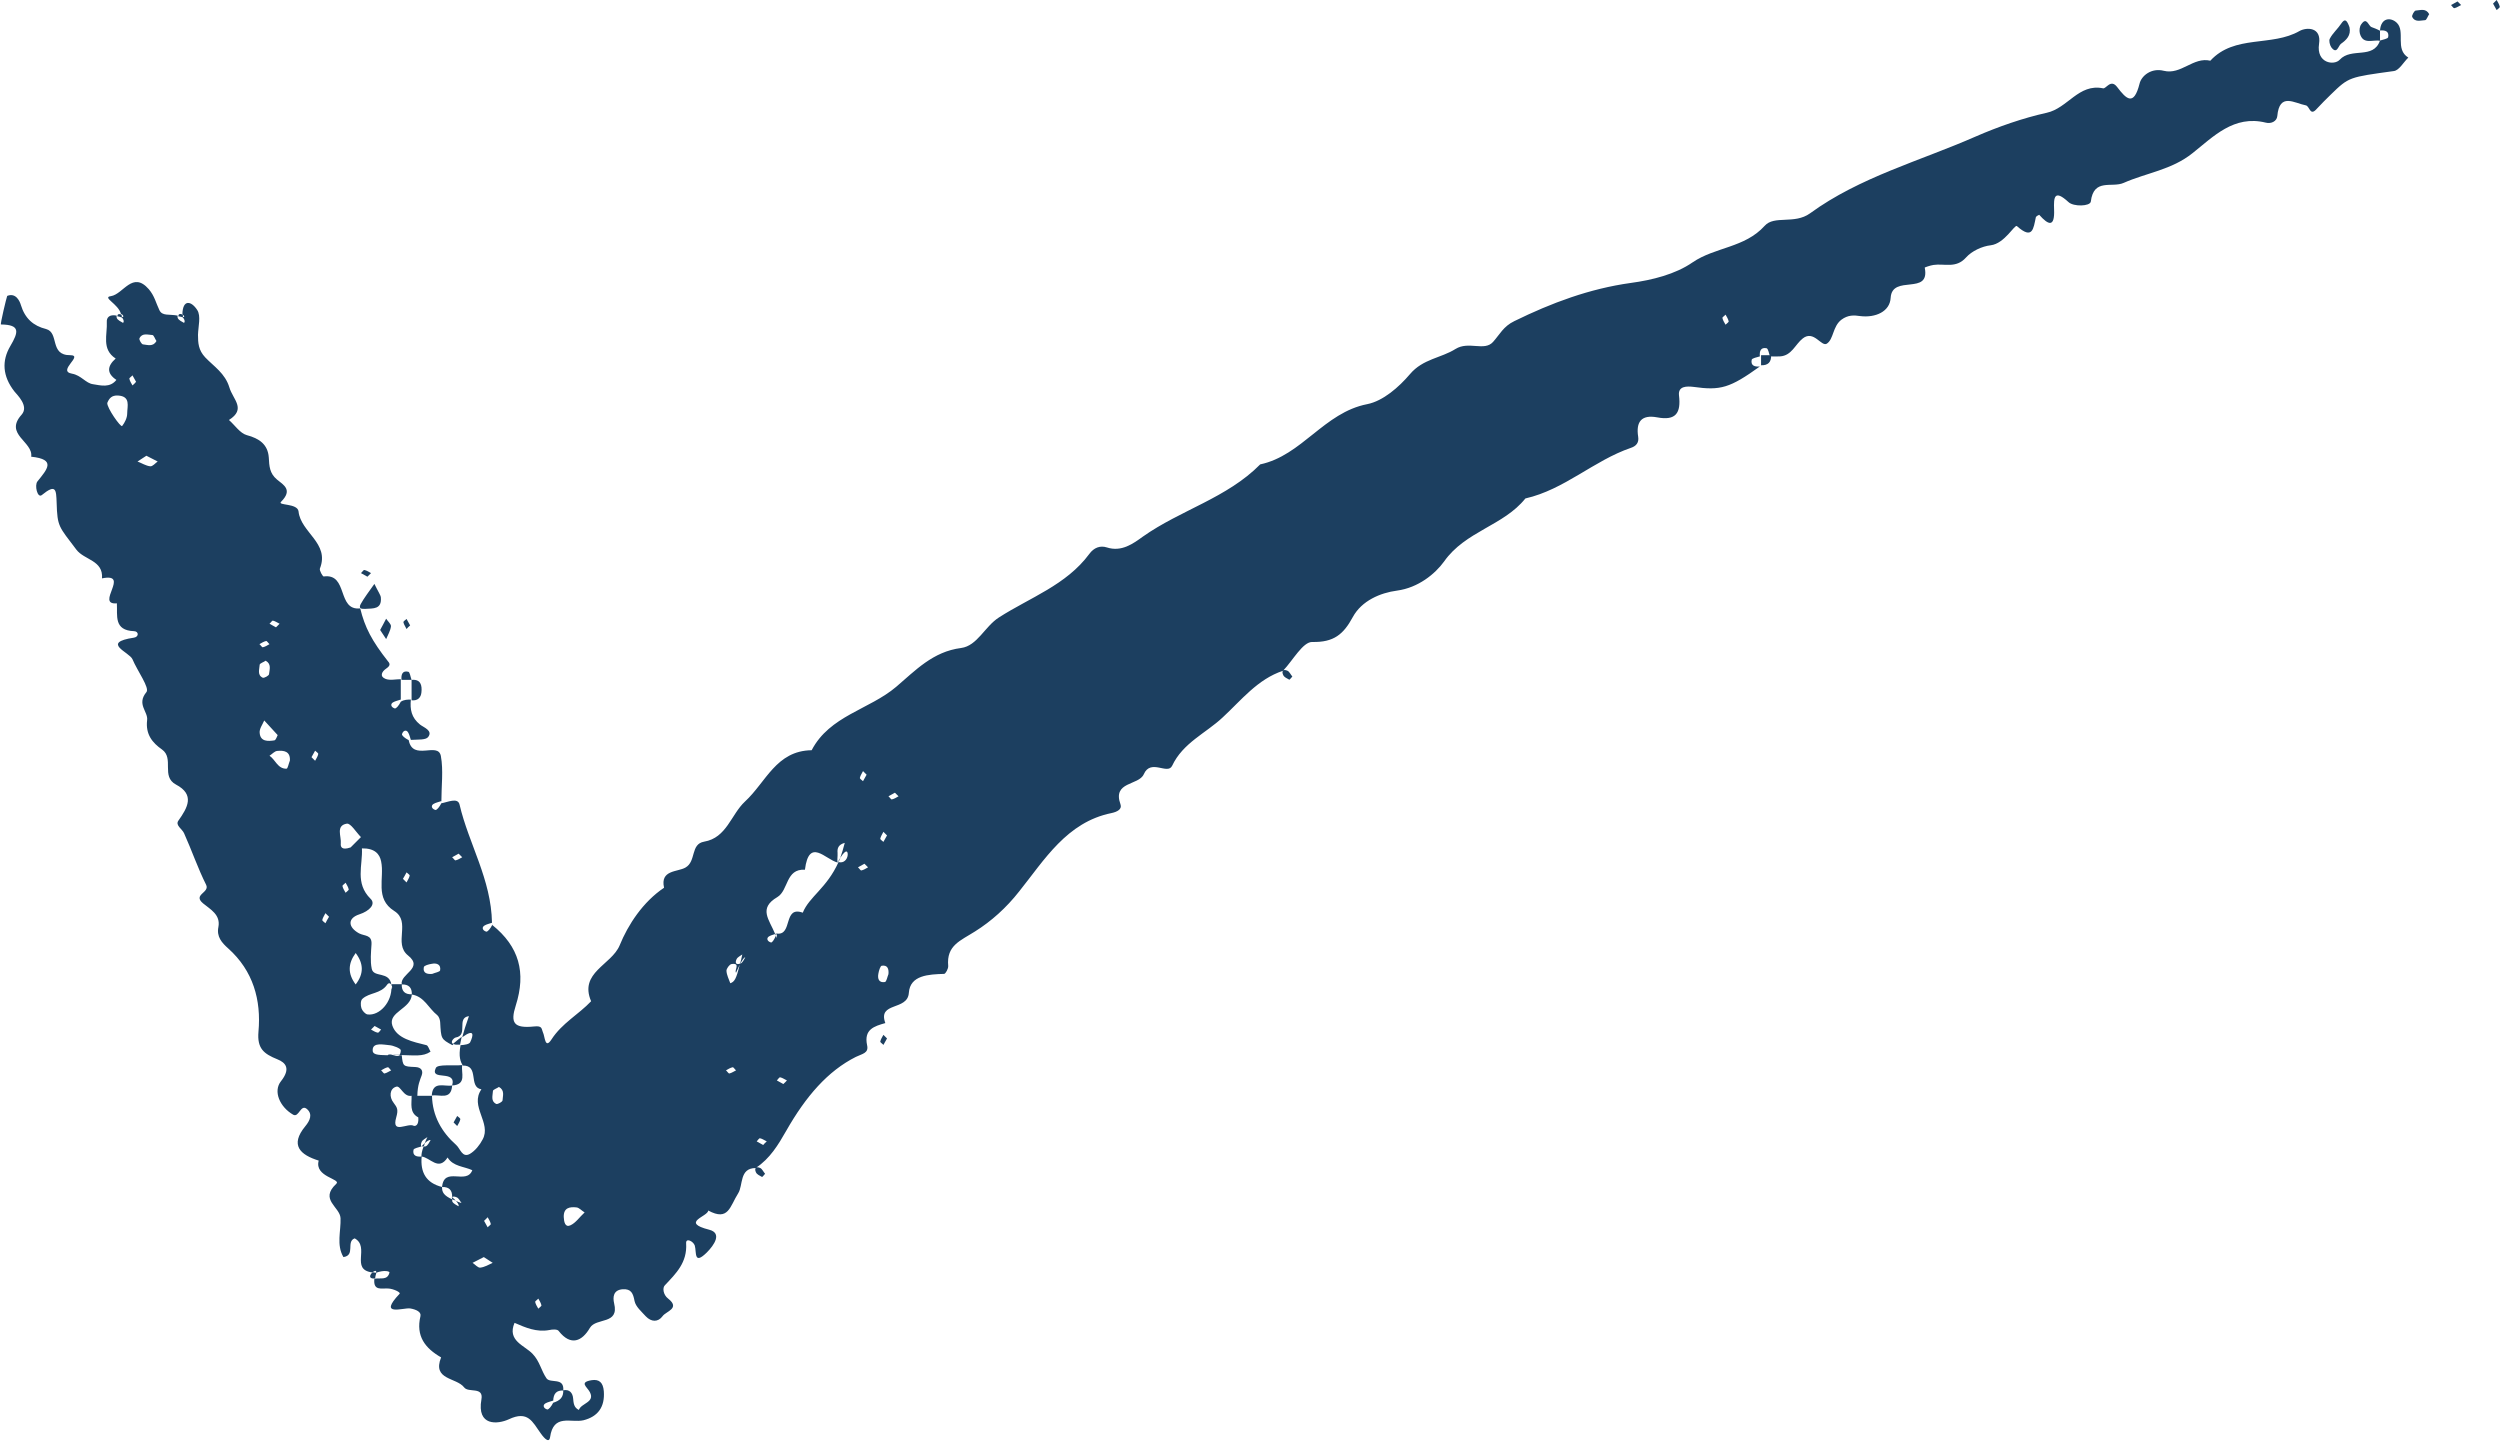 <?xml version="1.0" encoding="UTF-8" standalone="no"?><svg xmlns="http://www.w3.org/2000/svg" xmlns:xlink="http://www.w3.org/1999/xlink" fill="#000000" height="602" preserveAspectRatio="xMidYMid meet" version="1" viewBox="-0.4 0.0 1041.7 602.0" width="1041.7" zoomAndPan="magnify"><g fill="#1c3f60" id="change1_1"><path d="M987.8,11.3c-1.4-0.5-2-4.5-4.3-1.2c-0.7,0.9-0.9,2.6-0.6,3.8c1.3,4.9,5.4,2.5,8.4,3.1c0-1.4,0-2.8,0-4.2 C990.1,12.2,989,11.7,987.8,11.3z"/><path d="M204.9,384.7C204.9,384.7,204.9,384.7,204.9,384.7c-0.1,0.3,0,0.6,0,0.9 C204.9,385.4,204.9,385.1,204.9,384.7z"/><path d="M1039.9,0c-0.5,0.5-0.9,0.9-1.5,1.5c0.5,0.9,1,1.8,1.5,2.7c0.5-0.5,1.4-1,1.3-1.4 C1041,1.8,1040.4,0.9,1039.9,0z"/><path d="M1020.9,2.1c0.5,0.5,1,1.4,1.4,1.3c1-0.2,1.9-0.9,2.8-1.3c-0.5-0.5-0.9-0.9-1.5-1.5 C1022.7,1.1,1021.8,1.6,1020.9,2.1z"/><path d="M163.6,439.6c0.8,0,1.5,0,2.4,0c0,0,0,0,0-0.1c-0.8,0-1.6,0-2.5,0C163.5,439.6,163.6,439.6,163.6,439.6z"/><path d="M170.5,260.6c-0.5-0.9-1-1.8-1.5-2.7c-0.5,0.5-1.4,1-1.3,1.4c0.2,1,0.9,1.9,1.3,2.8 C169.4,261.6,169.9,261.1,170.5,260.6z"/><path d="M171.1,308.6C171.1,308.6,171.1,308.5,171.1,308.6c-0.3,0-0.6,0-0.9,0C170.3,308.6,170.7,308.6,171.1,308.6 z"/><path d="M160.5,266.3c0.7-1.7,1.8-3.5,2-5.3c0.1-1-1.3-2.1-2-3.2c-0.9,1.7-1.7,3.3-2.5,4.7 C159.1,264.2,159.8,265.2,160.5,266.3z"/><path d="M75.8,131.2c-0.1,0-0.1-0.1-0.1-0.1c-1.3-0.6-1.8-0.1-1.8,0.7c0.6,0.1,1.2,0.2,1.9,0.4 C75.8,131.9,75.8,131.6,75.8,131.2z"/><path d="M975.1,18.2c2.1-1.5,4.2-3.4,3.5-6.8c-0.1-0.3-0.3-0.9-0.6-1.5c-0.9-1.9-1.7-1.8-2.9,0 c-1.4,2.1-3.5,3.9-4.7,6.2c-0.5,0.8,0,2.7,0.6,3.6C973.4,22.9,973.9,19,975.1,18.2z"/><path d="M154.2,238.8c-0.9-0.5-1.8-1.1-2.8-1.3c-0.3-0.1-0.9,0.9-1.4,1.3c0.9,0.5,1.8,1,2.7,1.5 C153.2,239.8,153.7,239.3,154.2,238.8z"/><path d="M169.7,279.9c-2.5-0.6-3,1.3-2.8,3.4c1.4,0,2.8,0,4.2,0C170.6,282,170.4,280,169.7,279.9z"/><path d="M175.2,288.5c0.3-2.8-0.2-5.6-4.1-5.2c0,2.8,0,5.6,0,8.5C173.7,292.1,175,290.6,175.2,288.5z"/><path d="M366.4,434c-0.1,0.3,0.9,0.9,1.3,1.4c0.5-0.9,1-1.8,1.5-2.7c-0.6-0.6-1-1-1.5-1.5 C367.2,432.1,366.6,433,366.4,434z"/><path d="M151.9,253.7c3.3-0.2,6.8,0.2,6.4-4.7c-0.1-1.1-1-2.2-2.7-5.7c-2.3,3.3-4.2,5.7-5.7,8.4 C149,253.5,149.9,253.8,151.9,253.7z"/><path d="M998.3,9.5c-2.5-2.4-6.6-2.2-7,3.2c2.1-0.2,3.9,0.3,3.4,2.8c-0.2,0.7-2.2,1-3.4,1.4c-2.8,8-11.9,2.7-16.8,8 c-2.3,2.5-9.8,1.5-8.6-6.6c1.1-7.1-5.2-7-8.1-5.4c-11.6,6.7-27.1,1.4-37.2,12.4c-7.1-1.7-12.2,6-19.4,4.2c-5.1-1.3-9.3,2-10.1,5.4 c-2.4,9.5-5.5,6.4-9.3,1.4c-2.7-3.6-4.6,0.8-5.9,0.5c-10.2-2.1-14.7,8.3-23.5,10.2c-9.9,2.2-20.2,5.8-29.6,9.9 c-23.2,10.2-48.3,16.9-69,32c-6.5,4.7-14.9,0.7-18.9,5.2c-8.3,9.2-20.6,8.8-30,15.2c-7.2,5-16.9,7.4-25.8,8.6 c-17.2,2.4-33,8.3-48.5,15.9c-4.6,2.2-6.1,5.6-8.9,8.7c-3.6,4-10.1-0.5-15.6,2.9c-6,3.8-13.6,4.1-19,10.5 c-4.6,5.4-11.2,11.2-17.8,12.5c-18,3.5-27.2,21.4-44.6,25.1c-13.8,14-33.2,19-48.9,30.1c-4,2.9-8.9,6.5-15,4.5 c-2.8-0.9-5.4,0.1-7.3,2.7c-9.6,13-24.8,18.2-37.7,26.5c-5.9,3.8-9,11.8-15.7,12.7c-11.8,1.5-19.1,9.4-27.1,16.2 c-11.2,9.5-27.7,12-35.2,26.4c-14.8,0.2-19,13.3-27.8,21.4c-5.8,5.4-7.6,15.1-17,16.7c-5.8,1-3.2,8.2-7.8,10.8 c-3.3,1.9-10.6,0.9-8.9,8.4c-8.8,5.9-15,15.4-18.5,24c-3.4,8.2-17,11.3-11.9,23.3c-5.2,5.5-12.1,9.1-16.5,15.9 c-2.8,4.3-2.7-1.3-3.6-3c-0.6-1.3-0.1-2.8-3.6-2.4c-8.6,0.9-10-1.5-7.7-8.7c4.4-13.8,1.4-24.6-9.8-33.6c-0.8,1.6-1.9,2.9-2.5,2.8 c-1.6-0.5-1.9-1.8-0.8-2.5c0.9-0.6,2.1-0.8,3.2-1.2c-0.3-18.1-9.7-32.9-13.5-49.2c-0.7-3.2-5-1-7.6-0.6c-0.8,1.6-1.9,2.9-2.5,2.8 c-1.6-0.5-1.9-1.8-0.8-2.5c1-0.6,2.2-0.8,3.3-1.2c0,0.4,0,0.8,0,0.9c0-7.2,0.9-13.7-0.2-19.7c-1.2-6.1-11.7,2.3-13.4-6.6 c-1.6-0.8-2.9-1.9-2.8-2.5c0.5-1.6,1.8-1.9,2.5-0.8c0.6,0.9,0.8,2.1,1.2,3.2c3.1-0.2,6.2,0.1,7.2-1.2c2.1-2.7-1.9-4-3.4-5.2 c-3.6-2.9-4.2-6.3-3.8-10.4c-1.4,0-2.8,0-4.2,0.9c-0.8,1.6-1.9,2.9-2.5,2.8c-1.6-0.5-1.9-1.8-0.8-2.5c1-0.6,2.2-0.8,3.3-1.2 c0-3.3,0-5.9,0-8.5c-2.1,0-4.4,0.6-6.3-0.1c-2.6-1-1.7-3,0.2-4.3c1.6-1.1,1.8-1.9,0.8-3c-6.7-8.5-9.7-14.2-11.6-22.1 c-9.8,1.1-4.9-14.7-15.2-13.3c-0.4,0.1-1.9-2.5-1.6-3.3c4.2-10.6-8-15-8.9-23.8c-0.4-3.5-8.9-2.4-7.3-4c5-5,1.1-7-1.7-9.3 c-3.1-2.6-3.2-5.6-3.4-9.2c-0.4-5.4-3.9-7.9-9.2-9.3c-2.8-0.8-4.9-4.1-7.4-6.3c7.3-4.6,1.7-8.5,0.2-13.5c-1.8-6-6.5-8.8-10.1-12.6 c-2.8-3-3-5.9-3-9.4c0.1-3.5,1.3-7.8-0.3-10.3c-2.5-3.9-6.1-4.6-6.2,1.8c0.8,0.5,1.2,1.4,0,1c1.5,1.7,0.8,2.6,0.6,2.5 c-0.9-0.5-2.1-1.1-2.5-1.9c-0.2-0.5-0.1-0.7-0.1-1.1c-3.6-0.7-6.4,0.3-7.6-2.3c-1.4-2.9-2-5.9-4.4-8.7c-6.8-7.8-10.6,2.1-15.8,2.9 c-3.8,0.5,3.1,3.2,4.2,7.4c0.1,0,0.1,0,0.1,0c0.9,0.4,1.4,1.6,0.1,1.2c1.5,1.7,0.8,2.6,0.6,2.5c-0.9-0.5-2.1-1.1-2.5-1.9 c-0.2-0.5-0.1-0.7-0.1-1.1c-3-0.6-4.2,0.8-4.1,2.6c0.3,5.3-2.3,11.4,3.7,15.3c-3.5,3.1-3.9,6.1,0.3,8.9c-2.7,3.4-6.5,2.3-9.7,1.8 c-3.1-0.4-4.9-3.7-8.8-4.4c-6.4-1.1,5-7.7-0.7-7.7c-8.8,0.1-4.5-9.4-10.1-10.9c-5.3-1.3-8.8-4.4-10.5-10c-0.4-1.4-2-5.3-5.7-3.8 C2.3,124-0.4,135.2,0,135.2c8.2,0.1,7.3,3.2,3.9,9c-3.6,6.1-3.3,12.5,1.7,18.9c1.1,1.4,6.2,6.1,3,9.7c-7.4,8.2,4.9,11.2,4,17.5 c10.6,1.1,6.6,5.3,2.6,10.3c-1.3,1.6,0,7.1,1.8,5.7c6-4.9,6-2.2,6.2,3.2c0.3,10.1,0.9,9.8,8.2,19.5c3.3,4.4,11.3,4.4,10.7,12 c12.1-2.5-3,11.2,6.2,10.4c0.3,5.1-1.4,11.3,7.2,11.6c2,0.1,2,2.4-0.1,2.7c-13.9,2.1-1.9,6-0.6,9c2,4.8,7.3,12,5.8,13.7 c-4.2,5.1,0.8,8.1,0.3,11.7c-0.7,5.9,2.2,9.4,6.2,12.2c5.2,3.7-0.5,11.2,5.8,14.6c8,4.2,4.9,9.6,1,15.1c-1.3,1.9,1.6,3.4,2.4,5.2 c3.2,7.1,5.7,14.5,9.2,21.5c1.6,3.3-5.7,4-1.3,7.7c3,2.5,7.4,4.7,6.4,9.9c-0.8,4,1.4,6.5,4.1,8.9c10.4,9.3,13.8,21.5,12.6,34.7 c-0.6,7,2.2,9.2,7.9,11.5c3.5,1.4,5.6,3.9,1.5,9.1c-3.4,4.2-0.5,10.8,5.1,14c2.4,1.3,3.1-4.8,5.8-2.3c2.3,2.1,1.2,4.7-0.8,7.1 c-6.5,7.9-2.1,11.9,5.6,14.3c-1.9,6.9,9.6,7.6,7.3,9.7c-7.1,6.6,1.6,9.6,1.8,14.3c0.2,5.4-1.8,11.1,1.2,16.2c5.1-0.7,1-6.5,4.7-7.8 c6.5,3.6-2,13,7.3,14.2c1-0.8,2.2-1,1.4,0.2c3.8-1.4,5.8-0.6,5.8-0.2c-0.8,3.4-3.7,2.2-6,2.6c-0.1,0-0.2,0-0.3,0 c-0.6,5.3,3.1,3.9,5.8,4.1c2.1,0.1,5.3,1.6,4.7,2.2c-9.2,9.7,1.6,5.7,4.4,6.1c2.4,0.4,4.7,1.4,4.3,3.2c-2,8.4,2,13.4,8.6,17.2 c-3.8,9.5,6.4,8.3,9.6,12.5c1.8,2.4,8.2-0.5,7.2,5c-2,11.3,6.8,10.4,11.4,8.3c8-3.8,9.9,1.1,13.2,5.7c0.7,1,3.5,4.9,4,1.8 c1.4-10,8.7-5.9,13.9-7.1c6-1.5,9-5.5,8.5-12.1c-0.3-3.6-1.9-5.1-5.1-4.6c-5.3,0.9-1.9,2.7-0.7,5c2.2,4.3-3.6,4.5-4.6,7.4 c-2.1-1-2.2-2.8-2.4-4.9c-0.2-2.2-1.5-3.8-4.1-3.3c0.1,2.9-1.3,4.3-4.2,5.2c-0.8,1.6-1.9,2.9-2.5,2.8c-1.6-0.5-1.9-1.8-0.8-2.5 c1-0.6,2.2-0.8,3.3-1.2c0,0.1,0,0.1,0,0.2c0.1-3.3,1.5-4.5,4.2-4.4c0.5-5.7-5.4-2.8-7-5.1c-2.2-3.2-2.8-7.1-5.8-10.2 c-3.3-3.5-10.7-5.4-7.5-12.9c4.6,2,9.2,4,14.5,3c1.3-0.3,3.4-0.4,3.9,0.4c5.1,6.5,9.8,4.2,13-1.3c2.6-4.4,12.3-1.2,10.1-10.2 c-0.6-2.6-0.4-5.6,3.6-5.9c3.5-0.2,4.3,1.7,4.9,4.9c0.5,2.4,2.9,4.4,4.7,6.4c2.3,2.4,5.1,2.5,7-0.1c1.4-2,7.5-3.2,2.3-7.3 c-2.1-1.6-2.4-4.5-1.4-5.5c4.7-5,9.4-9.5,8.9-17.5c-0.2-2.5,3-0.9,3.6,0.9c0.8,2.8-0.5,8.3,5,2.9c3.1-3.1,6.5-8.1,1-9.5 c-12.2-3.1-0.4-5.5-0.4-8c8.5,4.6,9-1.7,12.5-7.2c2.1-3.3,0.4-10.5,7.3-10.5c-0.3,0.3-0.3,1,0.1,1.8c0.4,0.9,1.6,1.4,2.5,1.9 c0.2,0.1,0.8-0.8,1.3-1.3c-0.7-0.8-1.2-2-2-2.4c-0.9-0.4-1.5-0.4-1.8-0.1c5.8-3.8,9.3-9.6,12.6-15.4c8.2-14.4,17.3-24.9,29-30.8 c2.6-1.3,5.5-1.5,4.7-4.9c-1.4-6.6,3-7.9,7.6-9.2c-3.3-9,9.3-5,9.8-12.6c0.5-7.4,8.3-7.7,14.7-7.9c0.6,0,1.8-2.2,1.7-3.3 c-0.8-8.6,5.1-10.5,11.2-14.4c6.7-4.2,13-9.8,18.4-16.7c10.5-13.1,19.8-28.8,38.4-32.6c2.4-0.5,4.5-1.6,3.8-3.6 c-3.5-9.7,7.6-7.8,9.7-12.6c2.9-6.6,9.9,0.4,11.8-3.5c4.5-9.6,14.1-13.6,21.1-20.2c7.7-7.1,14.5-15.9,25.1-19.4 c-0.3,0.3-0.3,1,0.1,1.8c0.4,0.9,1.6,1.4,2.5,1.9c0.2,0.1,0.8-0.8,1.3-1.3c-0.7-0.8-1.2-2-2-2.4c-0.9-0.4-1.5-0.4-1.8-0.1 c4-4.2,8.2-12,12.1-11.9c9,0.2,13-3.2,16.9-10.4c3.7-6.8,11.5-10.1,18.4-11c8.9-1.2,15.9-7,19.6-12.1c8.9-12.7,24.8-14.9,33.9-26.3 c16.3-3.7,28.5-15.8,44-21.1c2.1-0.7,3.4-2.1,3-4.6c-1-6.3,1.4-9.3,7.9-8.1c7.8,1.5,10-1.8,9.1-9.2c-0.4-3.9,3.3-3.8,6-3.5 c11.3,1.6,15.2,0.5,27.7-8.5c-2.1,0.2-3.9-0.3-3.4-2.8c0.2-0.7,2.2-1,3.4-1.4c-0.2-2.1,0.3-3.9,2.8-3.4c0.7,0.2,1,2.2,1.4,3.4 c1.4,0,2.8,0.1,4.2,0c4.9-0.3,6.3-5,9.5-7.5c4.6-3.6,7.7,3.6,10,2.2c2.9-1.9,2.4-7.2,6.1-10c2.7-2,5.2-1.9,7.8-1.5 c6.4,0.8,12.4-1.9,12.7-7.6c0.6-10,16.6-0.7,14.2-12.6c0-0.1,2.3-0.9,3.6-1.1c4.6-0.7,9.4,1.6,13.6-3.1c2.4-2.7,6.7-4.7,10.3-5.1 c5.8-0.7,10-8.8,10.9-8c6.6,5.9,6.9,1,7.9-3.7c0.1-0.4,1.3-1,1.4-1c3.9,4.4,6.5,5.3,6.2-2.2c-0.2-5.2,0.1-8.5,6-3.1 c2.1,2,9,1.8,9.3-0.2c1.2-9.9,8.8-5.6,13.7-7.8c9.5-4.2,20-5.4,28.7-12.4c8.6-6.8,17.2-16,30.5-12.7c2.3,0.6,4.6-0.6,4.8-2.7 c0.9-10,7.1-5.4,11.9-4.5c1.6,0.3,1.7,4.7,4.5,1.5c1.9-2.1,3.9-4,5.9-6c7.6-7.4,7.6-7.2,26.3-9.8c2.2-0.3,4-3.7,6-5.6 C997.4,20.5,1002,13.1,998.3,9.5z M52.6,172.3c0,1.8-1,3.8-2.1,5.2c-0.6,0.7-6.4-7.6-6.2-9.6c0.8-2,1.9-3.2,4.4-3.1 C54.2,165.1,52.6,169.3,52.6,172.3z M54.8,160.6c-0.5-0.9-1.1-1.8-1.3-2.8c-0.1-0.3,0.9-0.9,1.3-1.4c0.5,0.9,1,1.8,1.5,2.7 C55.8,159.7,55.3,160.2,54.8,160.6z M57.7,141c1.1-2.4,3.5-1.5,5.4-1.4c0.6,0,1.1,1.7,1.7,2.5c-1.4,2.5-3.7,1.6-5.6,1.4 C58.6,143.5,57.5,141.6,57.7,141z M62.2,194.3c-1.8-0.2-3.5-1.3-5.3-2c1.1-0.7,2.1-1.4,3.7-2.4c1.4,0.7,3.1,1.6,4.7,2.4 C64.3,193,63.2,194.4,62.2,194.3z M113.3,258.6c1,0.2,1.9,0.9,2.8,1.3c-0.5,0.5-0.9,0.9-1.5,1.5c-0.9-0.5-1.8-1-2.7-1.5 C112.4,259.5,112.9,258.6,113.3,258.6z M110.5,267.1c0.3-0.1,0.9,0.9,1.4,1.3c-0.9,0.5-1.8,1.1-2.8,1.3c-0.3,0.1-0.9-0.9-1.4-1.3 C108.6,267.9,109.5,267.3,110.5,267.1z M107.8,277c0-0.6,1.7-1.1,2.5-1.7c2.5,1.4,1.6,3.7,1.4,5.6c0,0.6-2,1.7-2.6,1.5 C106.7,281.3,107.7,278.9,107.8,277z M107.8,305.4c-0.2-1.7,1.2-3.5,1.9-5.2c1.8,2,3.6,3.9,5.6,6.1c-0.3,0.5-0.7,2.1-1.4,2.2 C111.3,308.9,108.1,309.1,107.8,305.4z M120.4,316.9c-0.5,1.2-0.9,3.4-1.4,3.4c-3.7,0.1-4.6-3.7-7.1-5.4c1.1-0.7,2.1-1.9,3.2-2 C118,312.6,120.6,313.1,120.4,316.9z M130.9,317c-0.5-0.5-0.9-0.9-1.5-1.5c0.5-0.9,1-1.8,1.5-2.7c0.5,0.5,1.4,1,1.3,1.4 C132,315.2,131.4,316.1,130.9,317z M135.2,384.7c-0.5-0.5-1.4-1-1.3-1.4c0.2-1,0.9-1.9,1.3-2.8c0.5,0.5,0.9,0.9,1.5,1.5 C136.2,382.8,135.7,383.7,135.2,384.7z M202.8,507.2c0.5,0.9,1.1,1.8,1.3,2.8c0.1,0.3-0.9,0.9-1.3,1.4c-0.5-0.9-1-1.8-1.5-2.7 C201.9,508.2,202.3,507.7,202.8,507.2z M190.7,355.7c0.6,0.6,1,1,1.5,1.5c-0.9,0.5-1.8,1.1-2.8,1.3c-0.3,0.1-0.9-0.9-1.4-1.3 C188.9,356.7,189.8,356.2,190.7,355.7z M176.2,403c0.1-0.7,2.1-1.2,3.3-1.4c2-0.4,3.9,0.2,3.5,2.7c-0.1,0.7-2.2,1-3.3,1.5 C177.6,406,175.7,405.5,176.2,403z M169,363.5c0.5,0.5,1.4,1,1.3,1.4c-0.2,1-0.9,1.9-1.3,2.8c-0.5-0.5-0.9-0.9-1.5-1.5 C168,365.4,168.5,364.4,169,363.5z M141.6,351.5c0.3-3-2.2-7.5,2.5-8.3c1.6-0.3,3.9,3.6,5.9,5.6c-1.4,1.4-2.8,2.8-4.3,4.3 C141.7,354.5,141.5,352.6,141.6,351.5z M143.6,372c-0.5-0.9-1.1-1.8-1.3-2.8c-0.1-0.3,0.9-0.9,1.3-1.4c0.5,0.9,1.1,1.8,1.3,2.8 C145,370.9,144.1,371.5,143.6,372z M147.8,410.2c-3.3-4.4-3.3-8.6,0-13.1C151.2,401.6,151.2,405.8,147.8,410.2z M154.9,437.2 c0.3-2.9,4.5-1.9,6.9-1.7c1.7,0.1,4.8,1.4,4.8,2.1c0,1.1-0.3,1.6-0.6,2c6.3,0.1,9.8,0.8,13-1.4c-0.6-1-1-2.5-1.7-2.7 c-5.6-1.4-12.3-2.7-14.2-8.1c-2-5.8,7.9-7,8.1-13.1c-2.9,0.1-4.3-1.3-4.2-4.2c-1.4,0-2.8,0-4.2,0c0,0.1,0,0.2,0,0.4 c0.2,0.5,0.3,1,0,1.7c0-0.5-0.1-0.8-0.1-1.2c0.3,6.6-5,12.3-9.9,11.7c-1-0.1-2.3-1.6-2.6-2.6c-0.4-1.2-0.4-3.2,0.4-3.9 c2.9-2.7,7.6-2,10.3-5.9c0.6-0.9,1.4-0.7,1.8,0.1c-0.8-5.9-7.4-2.9-8.2-6.7c-0.7-3.3-0.3-6.9-0.1-10.3c0.2-4-2.9-3.3-5.2-4.5 c-4.7-2.6-4.8-6.3,0.1-7.9c4.3-1.4,7-4.3,4.7-6.5c-6.6-6.5-3.2-14-3.6-21c5.4-0.1,7.4,2.4,8,5.4c1.5,7-2.8,15.5,5.5,20.7 c7.1,4.5-0.5,13.5,5.7,18.5c6.8,5.4-3.5,7.7-2.6,12.1c2.9-0.1,4.3,1.3,4.2,4.2c5.2,0.8,7,5.8,10.6,8.6c0.7,0.6,1.1,1.8,1.2,2.8 c0.4,7.1,0.3,7.1,5.1,9.7c0.2-0.2,0.3-0.3,0.5-0.4c-1.8-0.8,0.2-2.7,0.9-2.8c5.4-0.9,0.1-8.2,5.5-8.9c-1.3,3.6-2.2,6.5-2.8,8.8 c5.2-3.8,4.7-0.8,3.3,2.1c-0.4,0.8-2.3,1.1-4,1.2c-0.9,4.9,0,6.8,0.9,8.5c7.1-0.2,2.2,9,7.8,9.9c-5,7.1,4.3,14,0.5,20.9 c-1.2,2.3-3.1,4.7-5.3,6c-3.2,1.8-4-2.2-5.7-3.7c-6.1-5.4-9.9-12.1-10.1-20.5c-2,0-4.1,0-6.1,0c0.1-4.6,1.1-6.5,1.8-8.5 c0.7-1.9-0.1-3.4-2.7-3.5c-5.1-0.2-5.1-0.3-5.6-4.9c-0.3,0-0.6,0-0.9,0c-0.6,0.5-1.5,0.3-2.4,0c-0.9,0-1.8,0-2.5,0 c0.9,0,1.6,0,2.4,0c-0.9-0.3-1.9-0.6-2.5,0C156.7,439.6,154.6,439.5,154.9,437.2z M154.2,429c0.5-0.5,0.9-0.9,1.5-1.5 c0.9,0.5,1.8,1,2.7,1.5c-0.5,0.5-1,1.4-1.4,1.3C156,430.1,155.1,429.5,154.2,429z M159.8,447.3c-0.3,0.1-0.9-0.9-1.4-1.3 c0.9-0.5,1.8-1.1,2.8-1.3c0.3-0.1,0.9,0.9,1.4,1.3C161.7,446.4,160.8,447.1,159.8,447.3z M164.7,465.6c0.9-3.2,0.5-4-1.1-6.1 c-1.9-2.4-1.7-5.9,1.1-6.7c1.8-0.6,3,4.4,6.4,3.8c0.1,3.3-1,7,2.8,9c0.3,3.5-1.4,3.7-1.9,3.5C169.5,467.7,162.6,472.9,164.7,465.6z M183.8,494.6c2.9-0.1,4.3,1.3,4.2,4.2c0.3-0.3,1-0.3,1.9,0.1c0.9,0.4,1.4,1.6,2,2.4c-1-0.3-1.6-0.6-2.3-0.9c1.5,1.7,1.1,2.3,1,2.2 c-0.9-0.5-2.1-1.1-2.5-1.9c-0.2-0.4,0-0.6,0-0.9C184.6,498.2,183.7,496.8,183.8,494.6c-6.7-1.7-9.1-6.1-8.5-12.7 c-2.1,0.2-3.9-0.3-3.4-2.8c0.2-0.7,2.2-1,3.3-1.4c-0.3-0.3-0.3-1,0.1-1.9c0.4-0.9,1.6-1.4,2.4-2c-0.5,1-0.8,1.7-1.1,2.5 c1.8-1.6,2.4-1.3,2.4-1.2c-0.5,0.9-1.1,2.1-1.9,2.5c-0.5,0.2-0.7,0.1-1,0.1c-0.8,2.2-0.9,3.3-0.9,4.2c3.6,0.3,7.1,6.3,10.9,0.4 c2.3,3.8,6.9,3.7,10.3,5.3C194,493.9,184.6,485.8,183.8,494.6z M199.7,528.2c-1,0.1-2.1-1.3-3.2-2c1.7-0.9,3.3-1.7,4.7-2.4 c1.6,1,2.6,1.7,3.7,2.4C203.2,527,201.5,528,199.7,528.2z M209,458.5c0,0.6-2,1.7-2.6,1.5c-2.4-1.1-1.5-3.5-1.4-5.4 c0-0.6,1.7-1.1,2.5-1.7C210,454.3,209.1,456.6,209,458.5z M223.9,545.3c-0.5-0.9-1.1-1.8-1.3-2.8c-0.1-0.3,0.9-0.9,1.3-1.4 c0.5,0.9,1.1,1.8,1.3,2.8C225.3,544.2,224.4,544.8,223.9,545.3z M237.2,510.6c-2.1,0.9-2.6-1.4-2.7-3.5c-0.1-3.9,2.5-4.3,5.3-4 c1.1,0.1,2.1,1.3,3.4,2.1C241.1,507.1,239.5,509.6,237.2,510.6z M303.5,447.3c-0.3,0.1-0.9-0.9-1.4-1.3c0.9-0.5,1.8-1.1,2.8-1.3 c0.3-0.1,0.9,0.9,1.4,1.3C305.4,446.4,304.5,447.1,303.5,447.3z M303.9,409.7c-0.6-1.7-1.5-3.4-1.6-5.2c0-0.9,1.2-2.6,2.1-2.8 c4-0.6,1,2.7,1.9,3.6c0.6-1.4,1.1-2.4,1.5-3.3C306.4,408,305.6,409.1,303.9,409.7z M306.5,399.7c0.4-0.9,1.6-1.4,2.4-2 c-0.3,1.5-0.6,2.7-0.9,3.8C306.5,402.1,305.7,401.4,306.5,399.7z M310.1,399c-0.5,0.9-1.1,2.1-1.9,2.5c-0.1,0-0.1,0-0.1,0 C309.7,398.5,310.2,398.9,310.1,399z M317.6,477.1c-0.9-0.5-1.8-1-2.7-1.5c0.5-0.5,1-1.4,1.4-1.3c1,0.2,1.9,0.9,2.8,1.3 C318.6,476,318.1,476.5,317.6,477.1z M326,451.7c-0.9-0.5-1.8-1-2.7-1.5c0.5-0.5,1-1.4,1.4-1.3c1,0.2,1.9,0.9,2.8,1.3 C327.1,450.7,326.6,451.1,326,451.7z M352.8,356.4c-0.2,1.8-1.7,3.4-3.8,2.8c-4.9,10.9-12.2,14.4-14.9,21.1 c-8.3-3-4.1,9.6-10.8,8.7c0,0.6,0,1.3,0,1.9c-0.1-0.4-0.3-0.7-0.4-1c-0.8,1.8-1.6,3-2.1,2.8c-1.6-0.5-1.9-1.8-0.8-2.5 c0.8-0.5,1.7-0.7,2.6-1c-2.5-6.1-7.1-10.7,0.9-15.4c4.7-2.8,3.4-11.9,11.5-11.4c1.7-13.6,8.5-4.3,13.6-3c0-0.1,0.1-0.1,0.1-0.2 c0,0,0,0,0,0c-0.4-0.2,0-2.5-0.1-3.8c-0.2-2,0.4-3.5,3-4.2c-0.6,2.3-1.2,4.4-1.9,6.3C352.3,353.3,353,354.9,352.8,356.4z M359.2,321.3c0.5,0.5,0.9,0.9,1.5,1.5c-0.5,0.9-1,1.8-1.5,2.7c-0.5-0.5-1.4-1-1.3-1.4C358.1,323.1,358.8,322.2,359.2,321.3z M358.5,362.7c-0.3,0.1-0.9-0.9-1.4-1.3c0.9-0.5,1.8-1,2.7-1.5c0.6,0.6,1,1,1.5,1.5C360.4,361.9,359.5,362.5,358.5,362.7z M367.7,346.6c0.5,0.5,0.9,0.9,1.5,1.5c-0.5,0.9-1,1.8-1.5,2.7c-0.5-0.5-1.4-1-1.3-1.4C366.6,348.5,367.2,347.6,367.7,346.6z M369.8,405.9c-0.5,1.2-0.8,3.2-1.5,3.3c-2.5,0.4-3.1-1.4-2.7-3.5c0.2-1.2,0.8-3.2,1.4-3.3C369.5,402,370,403.8,369.8,405.9z M371.2,333.1c-0.3,0.1-0.9-0.9-1.4-1.3c0.9-0.5,1.8-1,2.7-1.5c0.6,0.6,1,1,1.5,1.5C373.1,332.3,372.2,332.9,371.2,333.1z M718.6,135.3c-0.5-0.9-1.1-1.8-1.3-2.8c-0.1-0.3,0.9-0.9,1.3-1.4c0.5,0.9,1.1,1.8,1.3,2.8C720,134.2,719.1,134.8,718.6,135.3z"/><path d="M348.8,359.1c0.1,0,0.1,0,0.2,0c0.3-0.6,0.6-1.1,0.8-1.7C349.4,357.9,349.1,358.5,348.8,359.1z"/><path d="M190.1,465c-0.5,0.9-1,1.8-1.5,2.7c0.6,0.6,1,1,1.5,1.5c0.5-0.9,1.1-1.8,1.3-2.8 C191.5,466,190.6,465.4,190.1,465z"/><path d="M188,452.3c-3.2,0.6-8.1-2.1-8.5,4.2C182.8,455.9,187.6,458.6,188,452.3z"/><path d="M176.2,477.6c0.1-0.4,0.3-0.9,0.5-1.4c-0.4,0.4-0.8,0.8-1.4,1.4c0,0,0,0,0,0 C175.5,477.8,175.9,477.6,176.2,477.6z"/><path d="M162.6,410.9c0-0.2,0.1-0.3,0-0.5c0-0.1-0.1-0.1-0.1-0.2C162.5,410.4,162.5,410.7,162.6,410.9z"/><path d="M322.9,389.8c0.1-0.3,0.3-0.5,0.4-0.9c-0.2,0.1-0.4,0.2-0.6,0.2C322.7,389.3,322.8,389.5,322.9,389.8z"/><path d="M188,499.7c0.4,0.2,1,0.4,1.5,0.6c-0.4-0.4-0.8-0.9-1.6-1.5c0,0,0,0,0,0C187.8,498.9,188,499.4,188,499.7z"/><path d="M181.2,445c-2.7,5.7,8.8,0.4,6.8,7.3c6.3-0.4,3.6-5.3,4.2-8.5C188.4,444.2,182,443.3,181.2,445z"/><path d="M230.3,584.3c0-0.1,0-0.4,0-0.7C230.3,583.8,230.3,584,230.3,584.3z"/><path d="M733.4,152.2c2.9,0.1,4.3-1.3,4.2-4.2c-1.4,0-2.8,0-4.2,0C733.4,149.4,733.4,150.8,733.4,152.2z"/><path d="M50.2,131.1c-1.2-0.5-1.7-0.1-1.7,0.7c0.6,0.1,1.2,0.2,1.9,0.5C50.4,131.9,50.3,131.5,50.2,131.1z"/><path d="M154.9,530.1c-0.2,0.2-0.4,0.4-0.6,0.6c-1.1,1.5-0.2,2.2,1.6,2c0.1-0.7,0.2-1.4,0.5-2.3 C155.7,530.3,155.4,530.2,154.9,530.1z"/><path d="M191.3,435.3c0.2-1,0.4-2.1,0.7-3.3c-1,0.7-2.1,1.7-3.6,2.9c0.4,0.2,0.7,0.4,1.5,0.4 C190.4,435.3,190.9,435.3,191.3,435.3z"/><path d="M1006.2,4.4c-0.6,0-1.7,2-1.5,2.6c1.1,2.4,3.5,1.5,5.4,1.4c0.6,0,1.1-1.7,1.7-2.5 C1010.4,3.3,1008.1,4.3,1006.2,4.4z"/></g></svg>